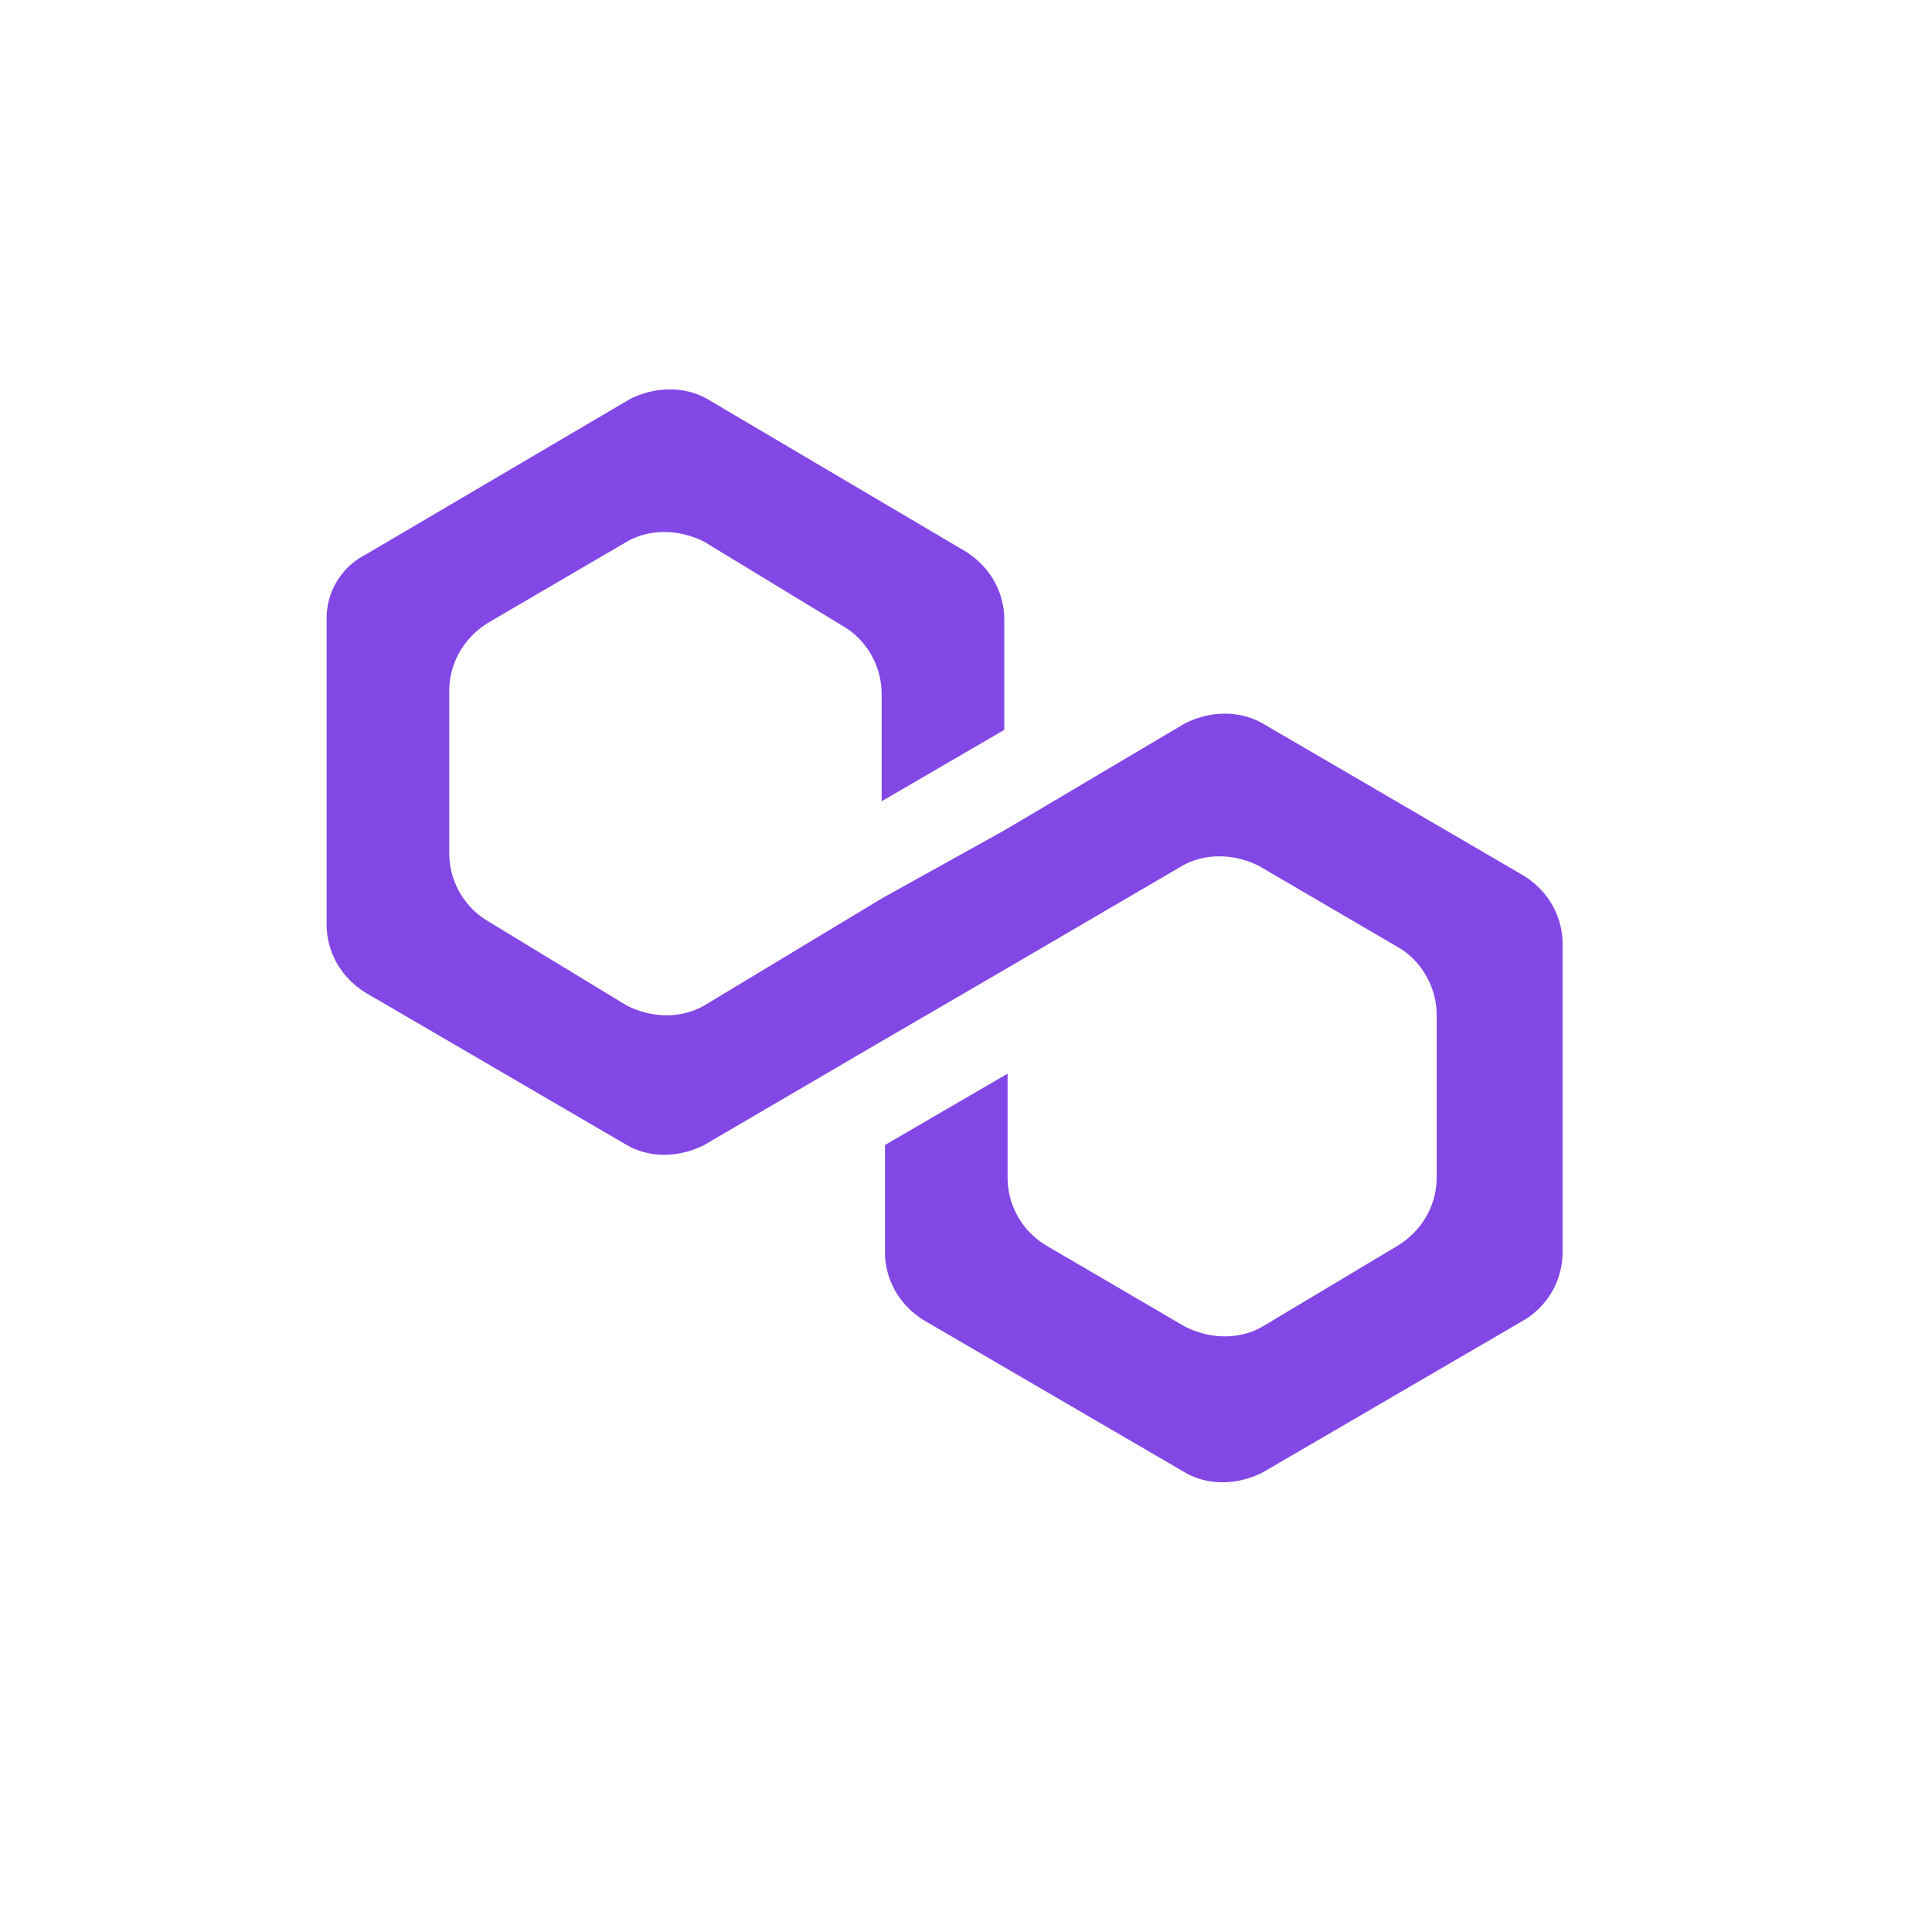 <svg xmlns="http://www.w3.org/2000/svg" width="32" height="32" fill="none"><path fill="#8247E5" d="M20.91 11.981c-.374-.214-.855-.214-1.283 0l-2.993 1.773-2.03 1.128-2.94 1.773c-.375.215-.856.215-1.283 0l-2.298-1.397a1.31 1.31 0 0 1-.642-1.128v-2.686c0-.43.214-.86.642-1.128l2.298-1.343c.374-.215.855-.215 1.283 0l2.298 1.397c.374.215.641.644.641 1.128v1.773l2.031-1.182v-1.827c0-.43-.214-.86-.641-1.128L11.717 6.61c-.374-.214-.855-.214-1.283 0L6.052 9.188a1.183 1.183 0 0 0-.642 1.074v5.05c0 .43.214.86.642 1.128l4.329 2.525c.374.215.855.215 1.283 0l2.94-1.72 2.03-1.181 2.94-1.719c.374-.215.855-.215 1.283 0l2.298 1.343c.374.215.641.645.641 1.128v2.686c0 .43-.213.86-.641 1.128l-2.245 1.343c-.374.215-.855.215-1.283 0L17.33 20.63a1.31 1.31 0 0 1-.641-1.128v-1.719l-2.031 1.182v1.773c0 .43.213.86.641 1.128l4.33 2.524c.373.215.855.215 1.282 0l4.33-2.524a1.31 1.31 0 0 0 .64-1.128v-5.104c0-.43-.213-.86-.64-1.128l-4.33-2.525z"/></svg>